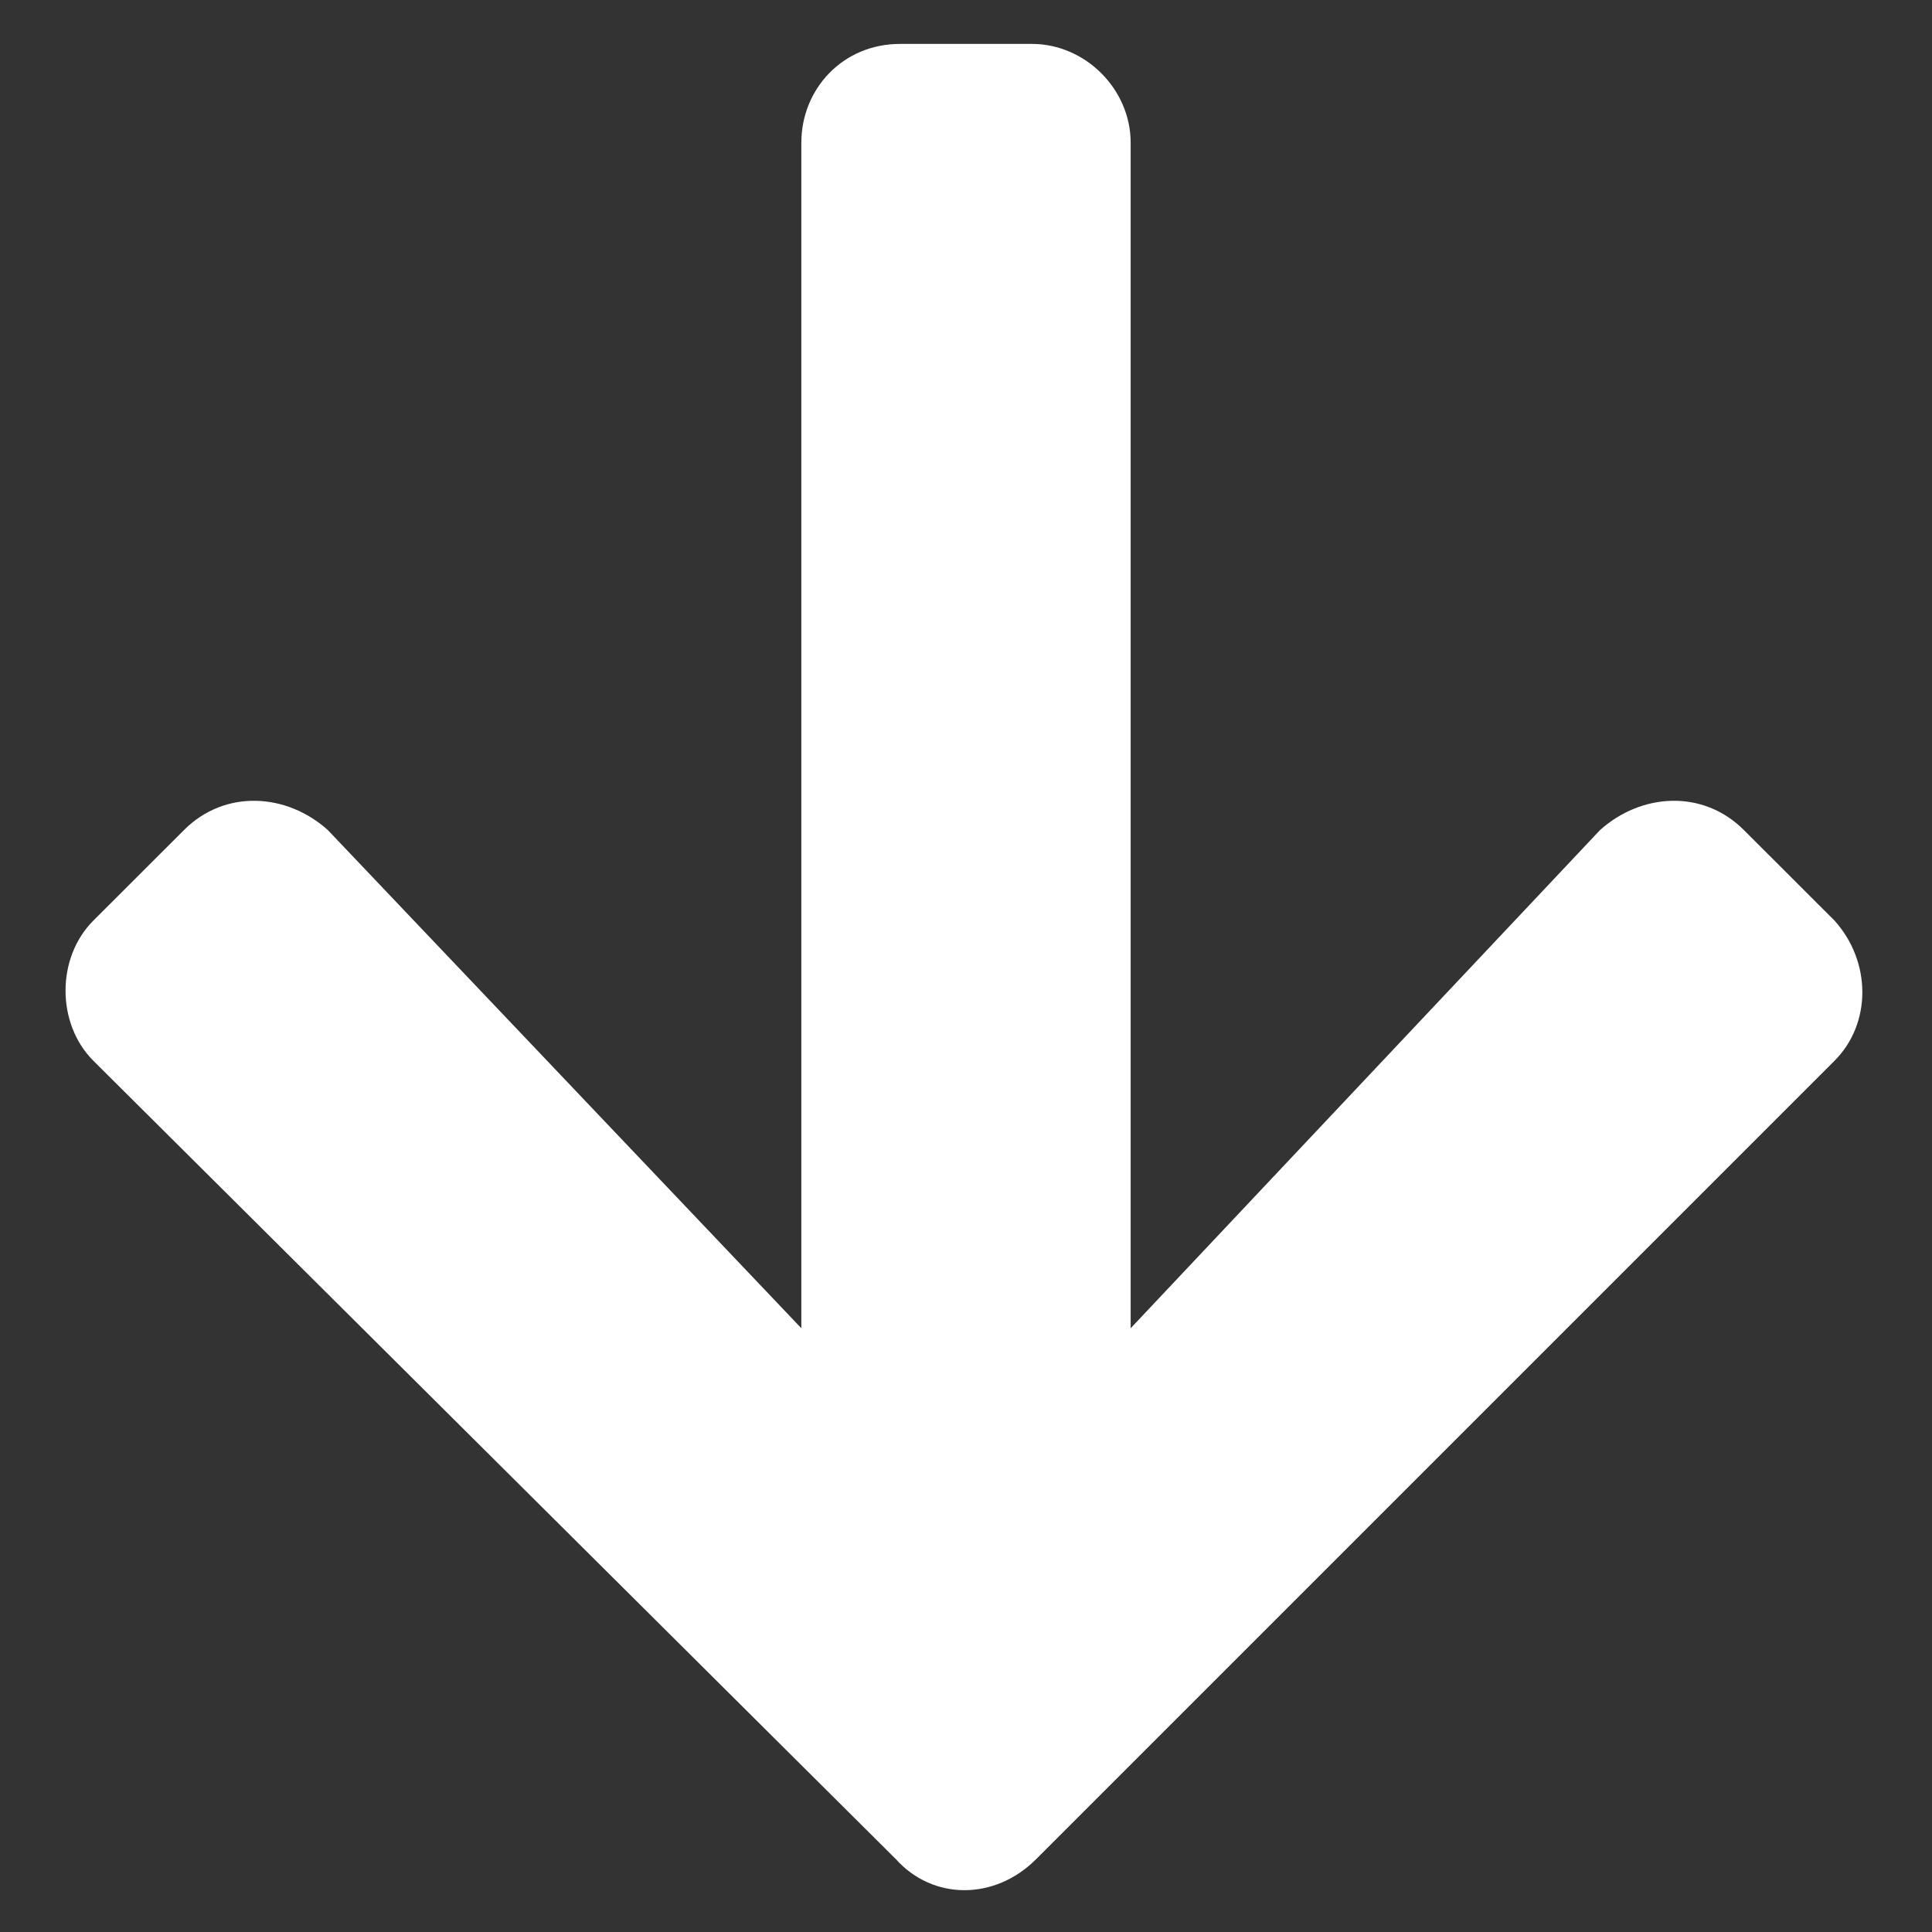 <svg xmlns="http://www.w3.org/2000/svg" width="22" height="22" viewBox="0 0 22 22" fill="none"><rect x="0" y="0" width="22" height="22" fill="#333333" stroke="none"/><path d="M19.859 9.453C19.391 8.984 18.688 9.031 18.219 9.453L12.875 15.125V1.625C12.875 1.016 12.359 0.5 11.75 0.5H10.25C9.594 0.5 9.125 1.016 9.125 1.625V15.125L3.734 9.453C3.266 9.031 2.562 8.984 2.094 9.453L1.062 10.484C0.641 10.906 0.641 11.656 1.062 12.078L10.203 21.172C10.625 21.641 11.328 21.641 11.797 21.172L20.891 12.078C21.312 11.656 21.312 10.953 20.891 10.484L19.859 9.453Z" fill="white"></path></svg>